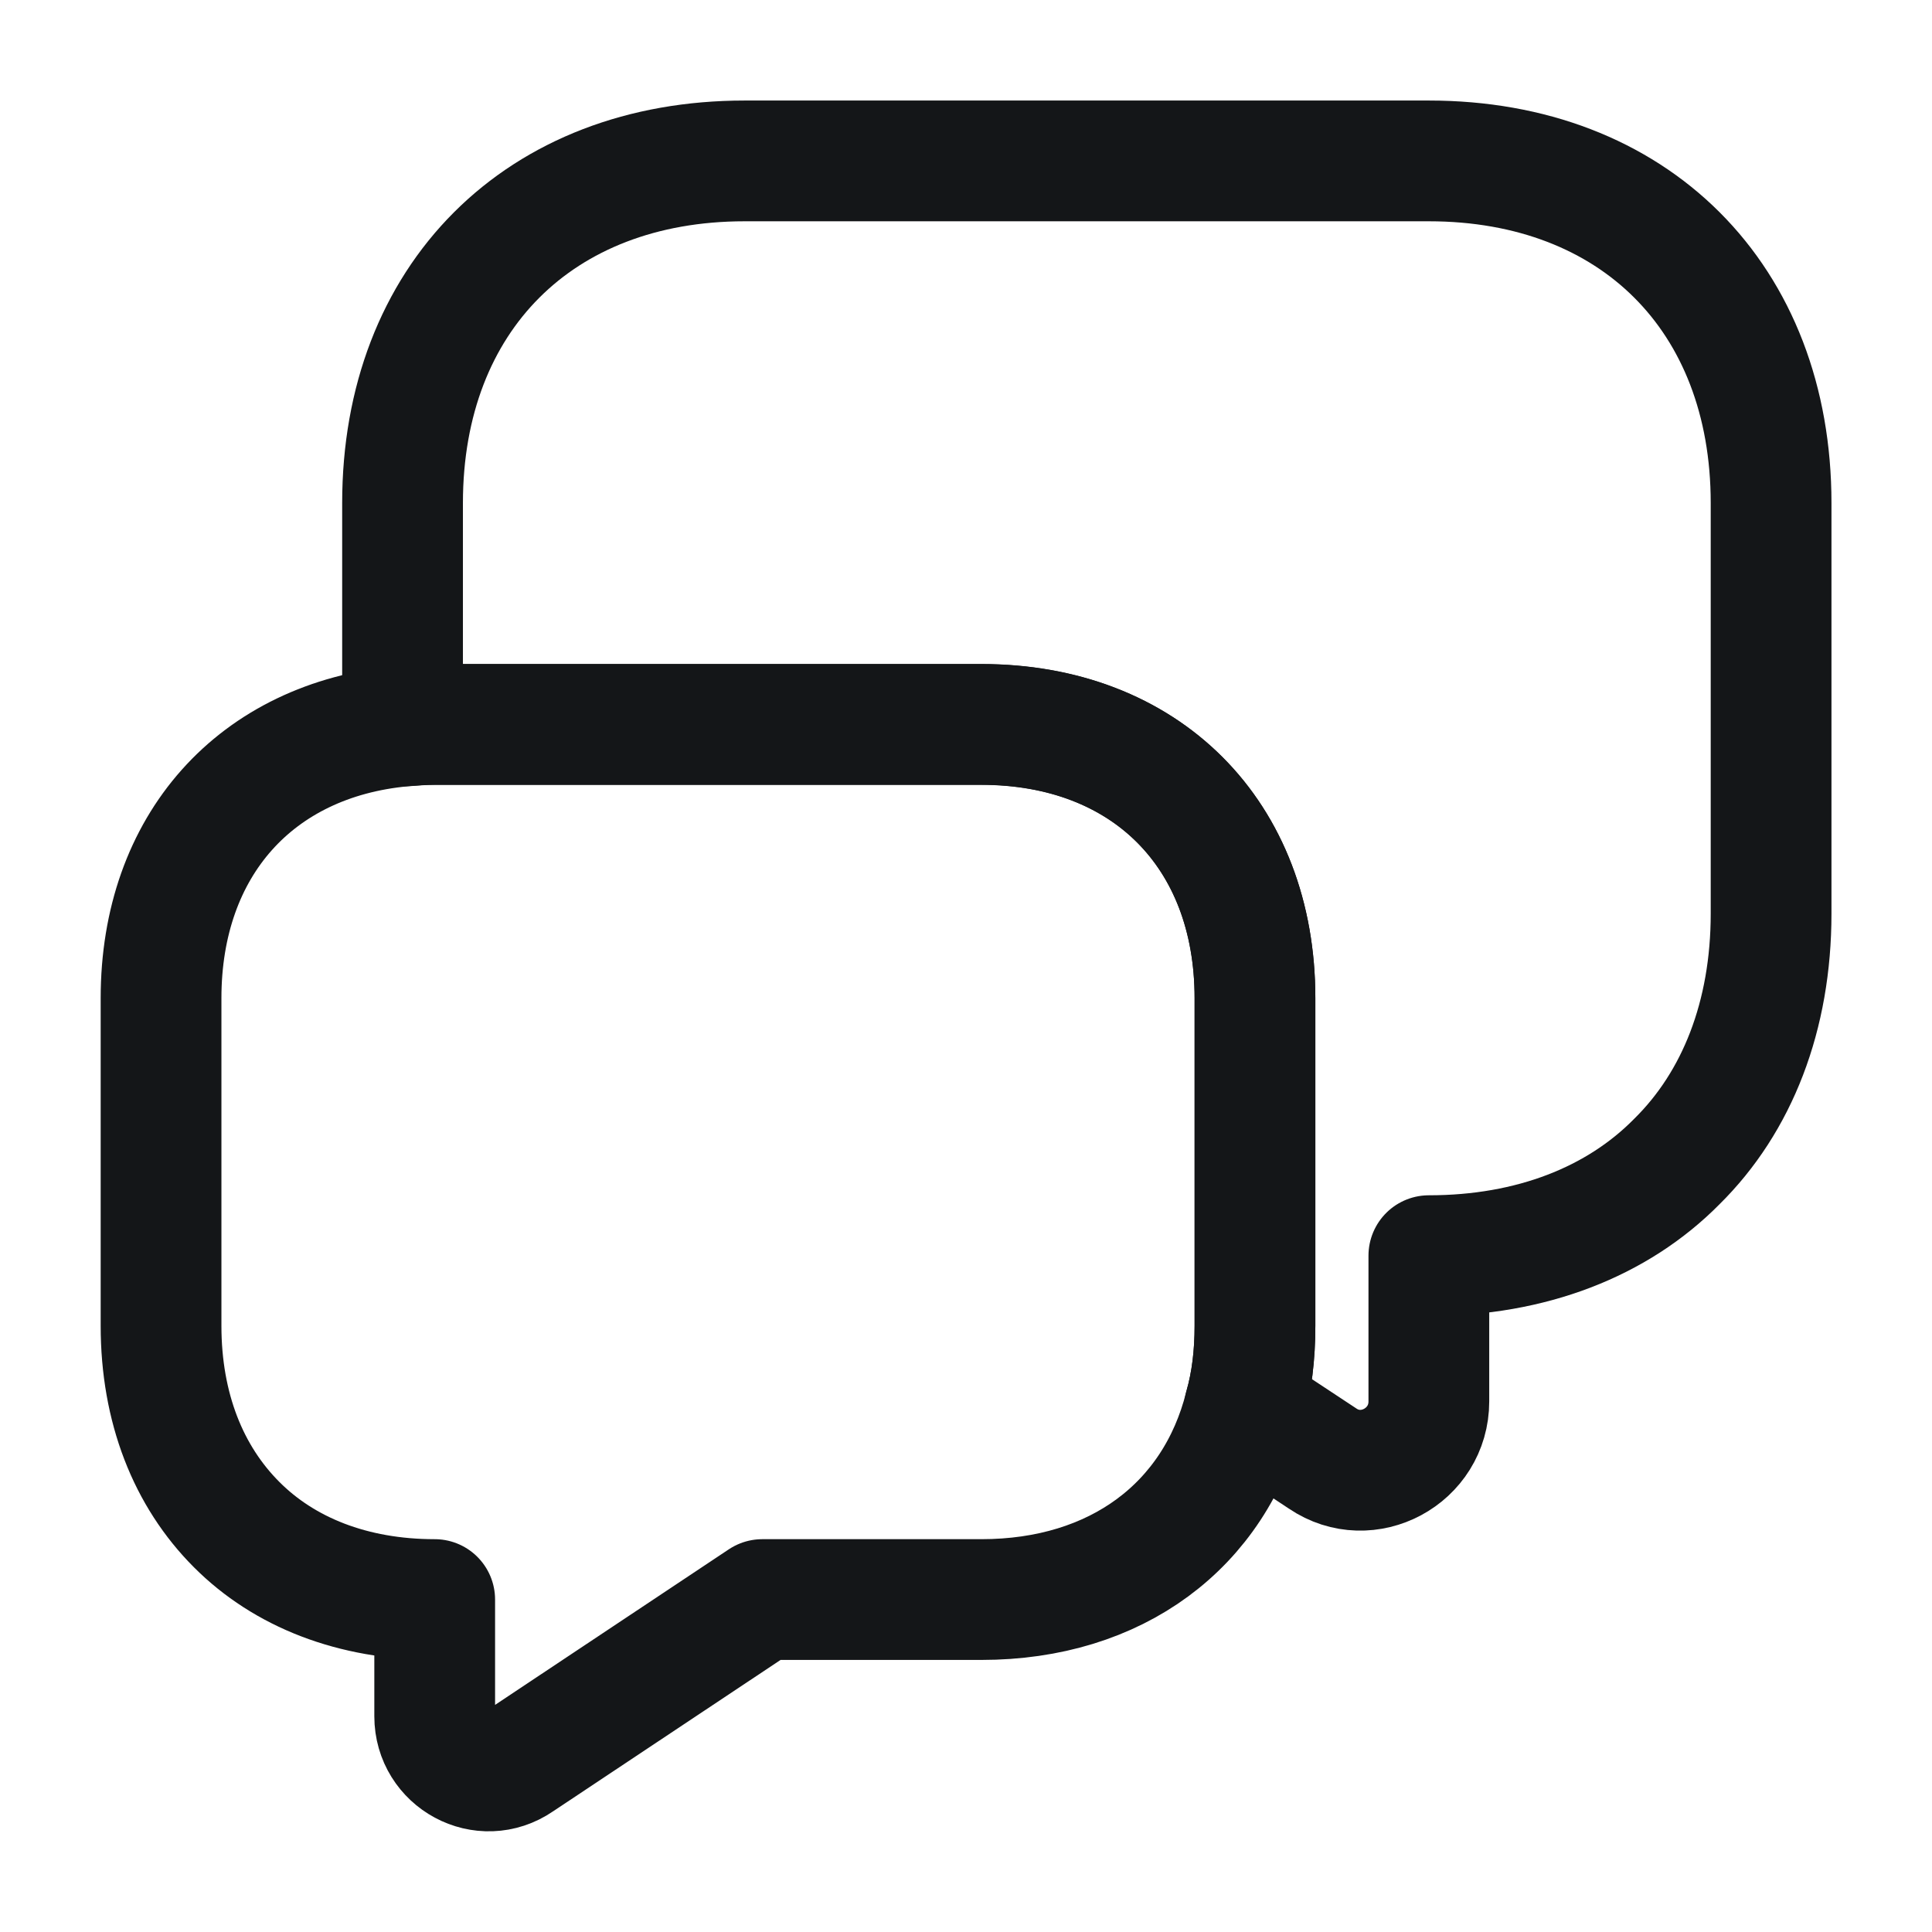 <svg width="14" height="14" viewBox="0 0 14 14" fill="none" xmlns="http://www.w3.org/2000/svg">
<path d="M12.834 3.645V6.62C12.834 7.361 12.589 7.985 12.151 8.417C11.72 8.854 11.095 9.099 10.354 9.099V10.155C10.354 10.552 9.911 10.791 9.584 10.569L9.019 10.196C9.071 10.015 9.094 9.817 9.094 9.607V7.233C9.094 6.043 8.301 5.249 7.111 5.249H3.15C3.069 5.249 2.993 5.255 2.917 5.261V3.645C2.917 2.158 3.909 1.166 5.396 1.166H10.354C11.842 1.166 12.834 2.158 12.834 3.645Z" stroke="#141618" stroke-width="0.875" stroke-miterlimit="10" stroke-linecap="round" stroke-linejoin="round"/>
<path d="M9.094 7.233V9.607C9.094 9.817 9.071 10.016 9.019 10.197C8.803 11.054 8.091 11.591 7.111 11.591H5.524L3.763 12.763C3.5 12.944 3.15 12.752 3.15 12.437V11.591C2.555 11.591 2.059 11.393 1.715 11.048C1.365 10.698 1.167 10.203 1.167 9.607V7.233C1.167 6.125 1.855 5.361 2.917 5.262C2.993 5.256 3.069 5.25 3.15 5.25H7.111C8.301 5.25 9.094 6.043 9.094 7.233Z" stroke="#141618" stroke-width="0.875" stroke-miterlimit="10" stroke-linecap="round" stroke-linejoin="round"/>
</svg>
